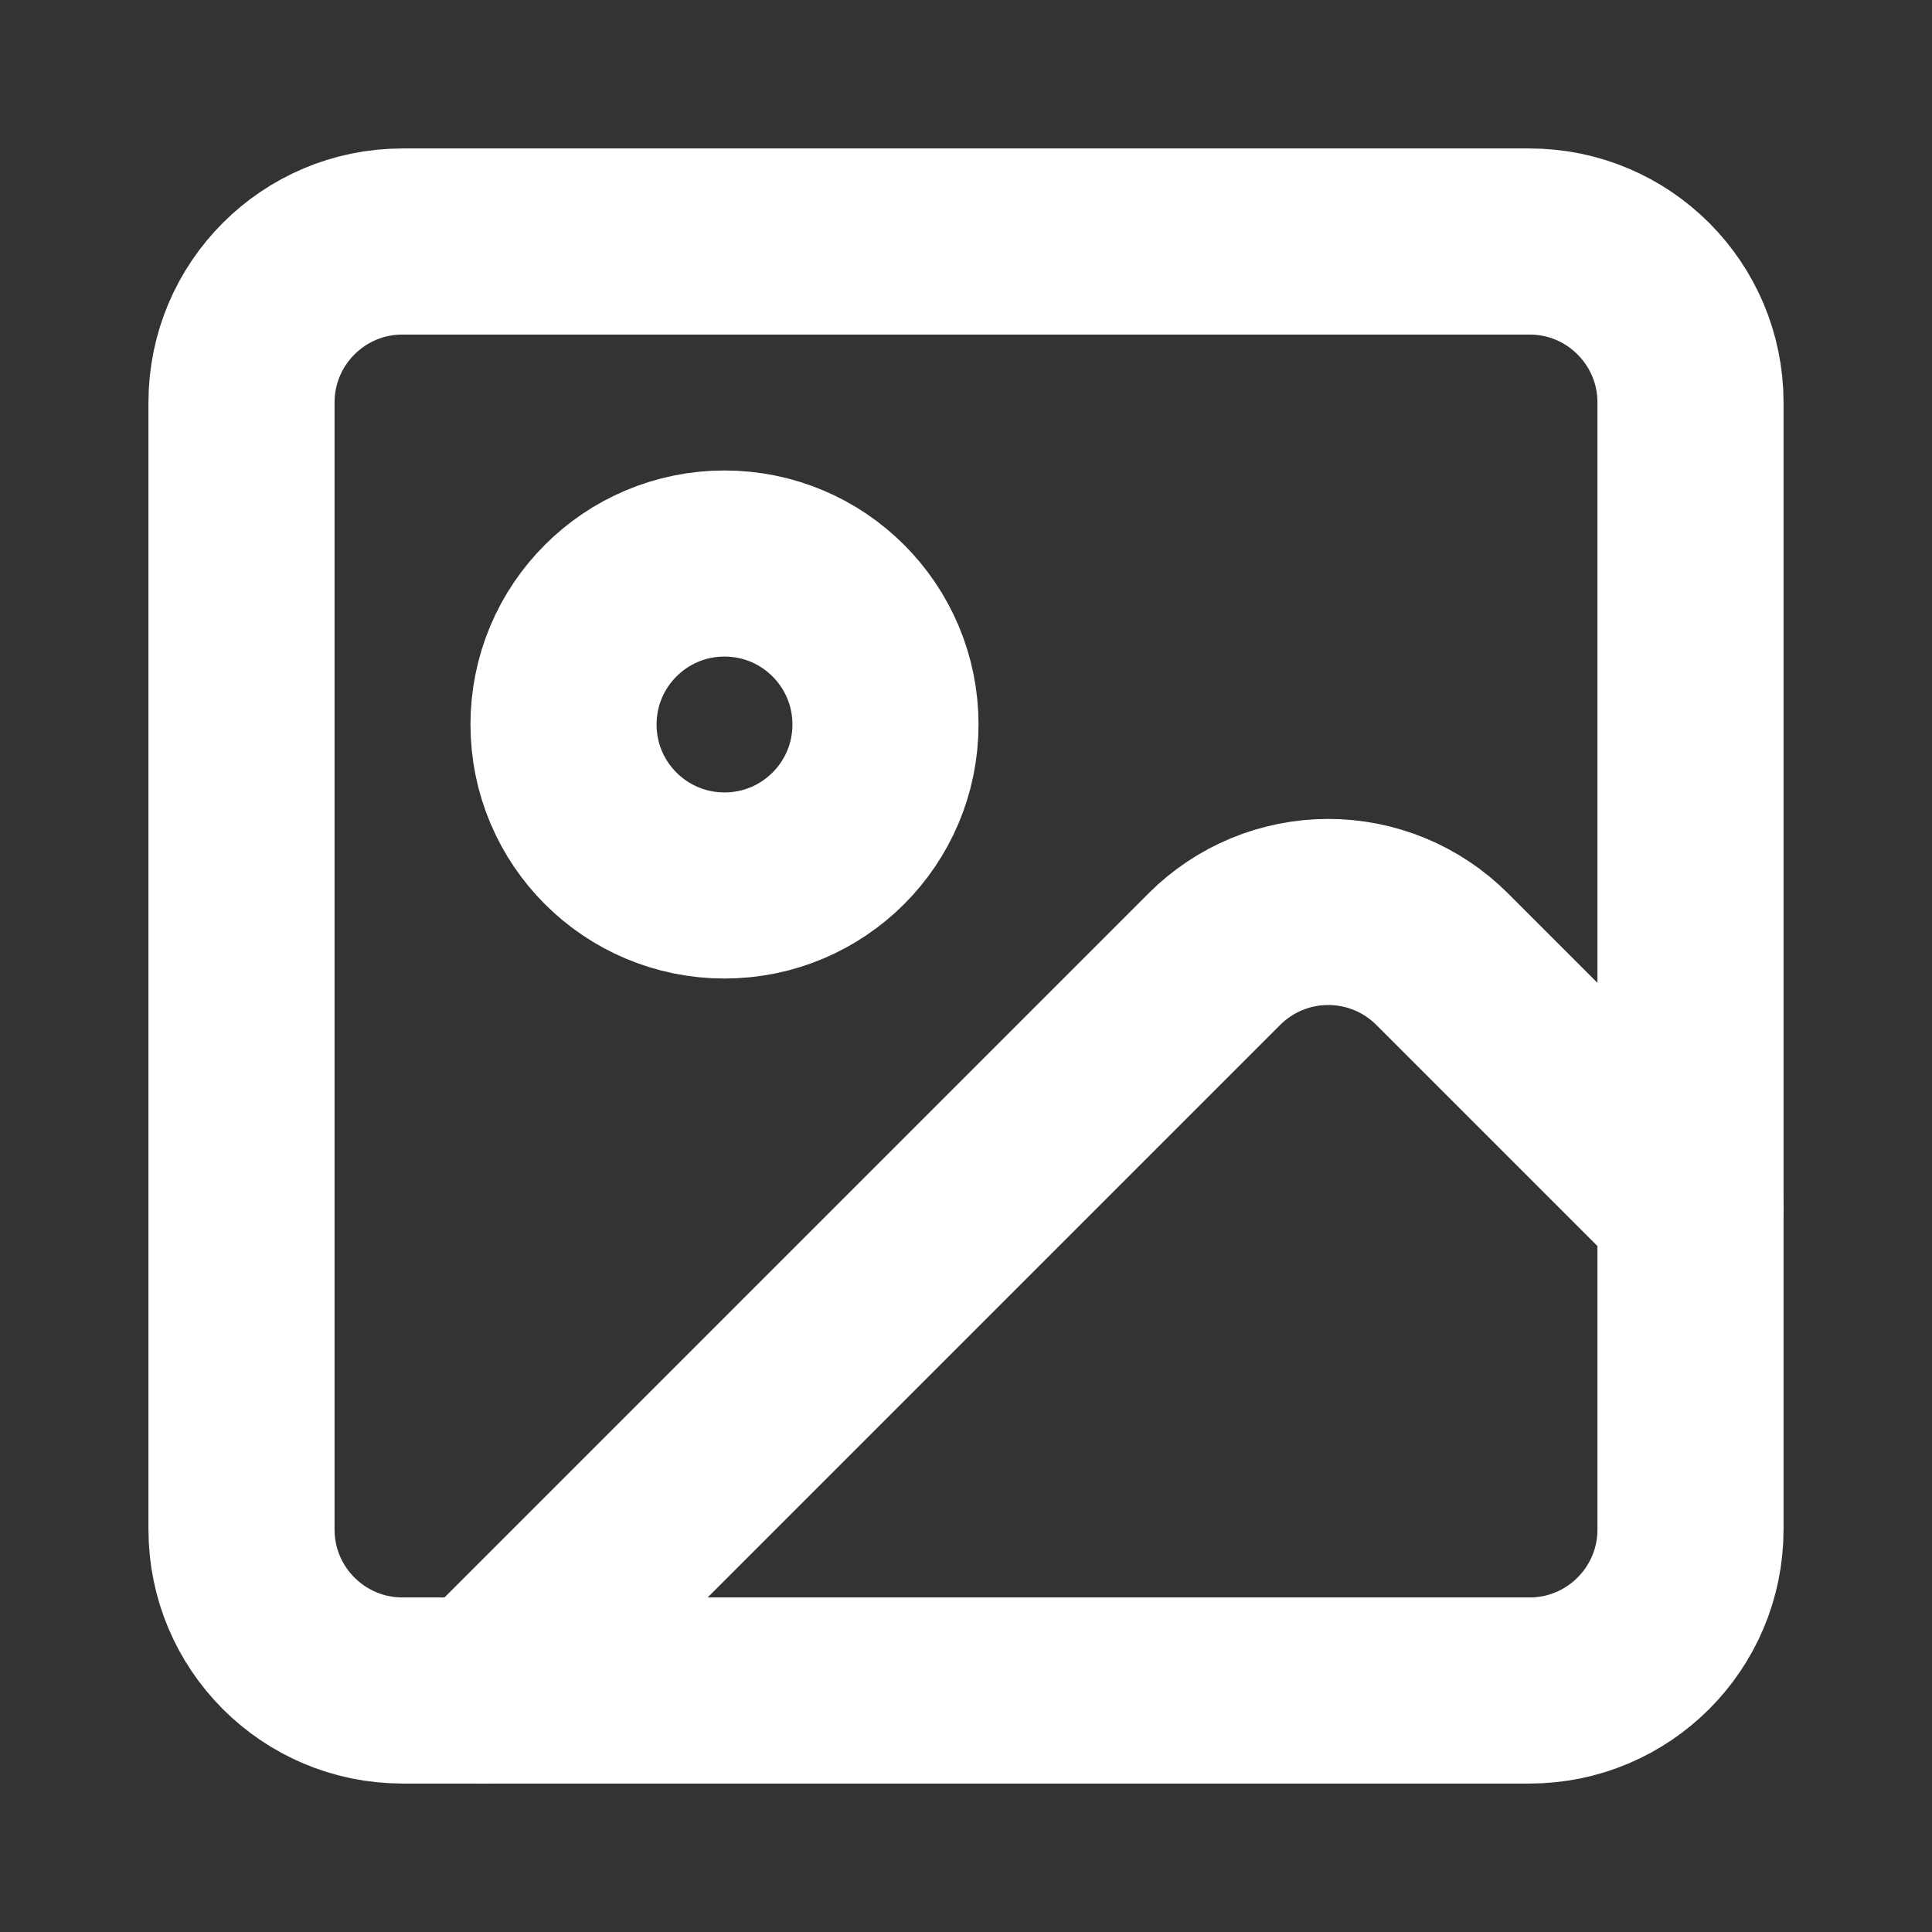 <svg width="28" height="28" viewBox="0 0 28 28" fill="none" xmlns="http://www.w3.org/2000/svg">
<rect x="0" y="0" width="28" height="28" fill="#333333" stroke="none"/>
<g id="Component 1">
<path id="Vector" d="M22.167 3.5H5.833C4.545 3.5 3.5 4.545 3.5 5.833V22.167C3.5 23.455 4.545 24.5 5.833 24.5H22.167C23.455 24.5 24.5 23.455 24.5 22.167V5.833C24.5 4.545 23.455 3.5 22.167 3.5Z" stroke="white" stroke-width="2.697" stroke-linecap="round" stroke-linejoin="round"/>
<path id="Vector_2" d="M10.5 12.833C11.789 12.833 12.833 11.789 12.833 10.5C12.833 9.211 11.789 8.167 10.5 8.167C9.211 8.167 8.167 9.211 8.167 10.5C8.167 11.789 9.211 12.833 10.5 12.833Z" stroke="white" stroke-width="2.697" stroke-linecap="round" stroke-linejoin="round"/>
<path id="Vector_3" d="M24.5 17.5L20.9 13.9C20.462 13.462 19.869 13.217 19.25 13.217C18.631 13.217 18.038 13.462 17.6 13.9L7 24.5" stroke="white" stroke-width="2.697" stroke-linecap="round" stroke-linejoin="round"/>
</g>
</svg>
